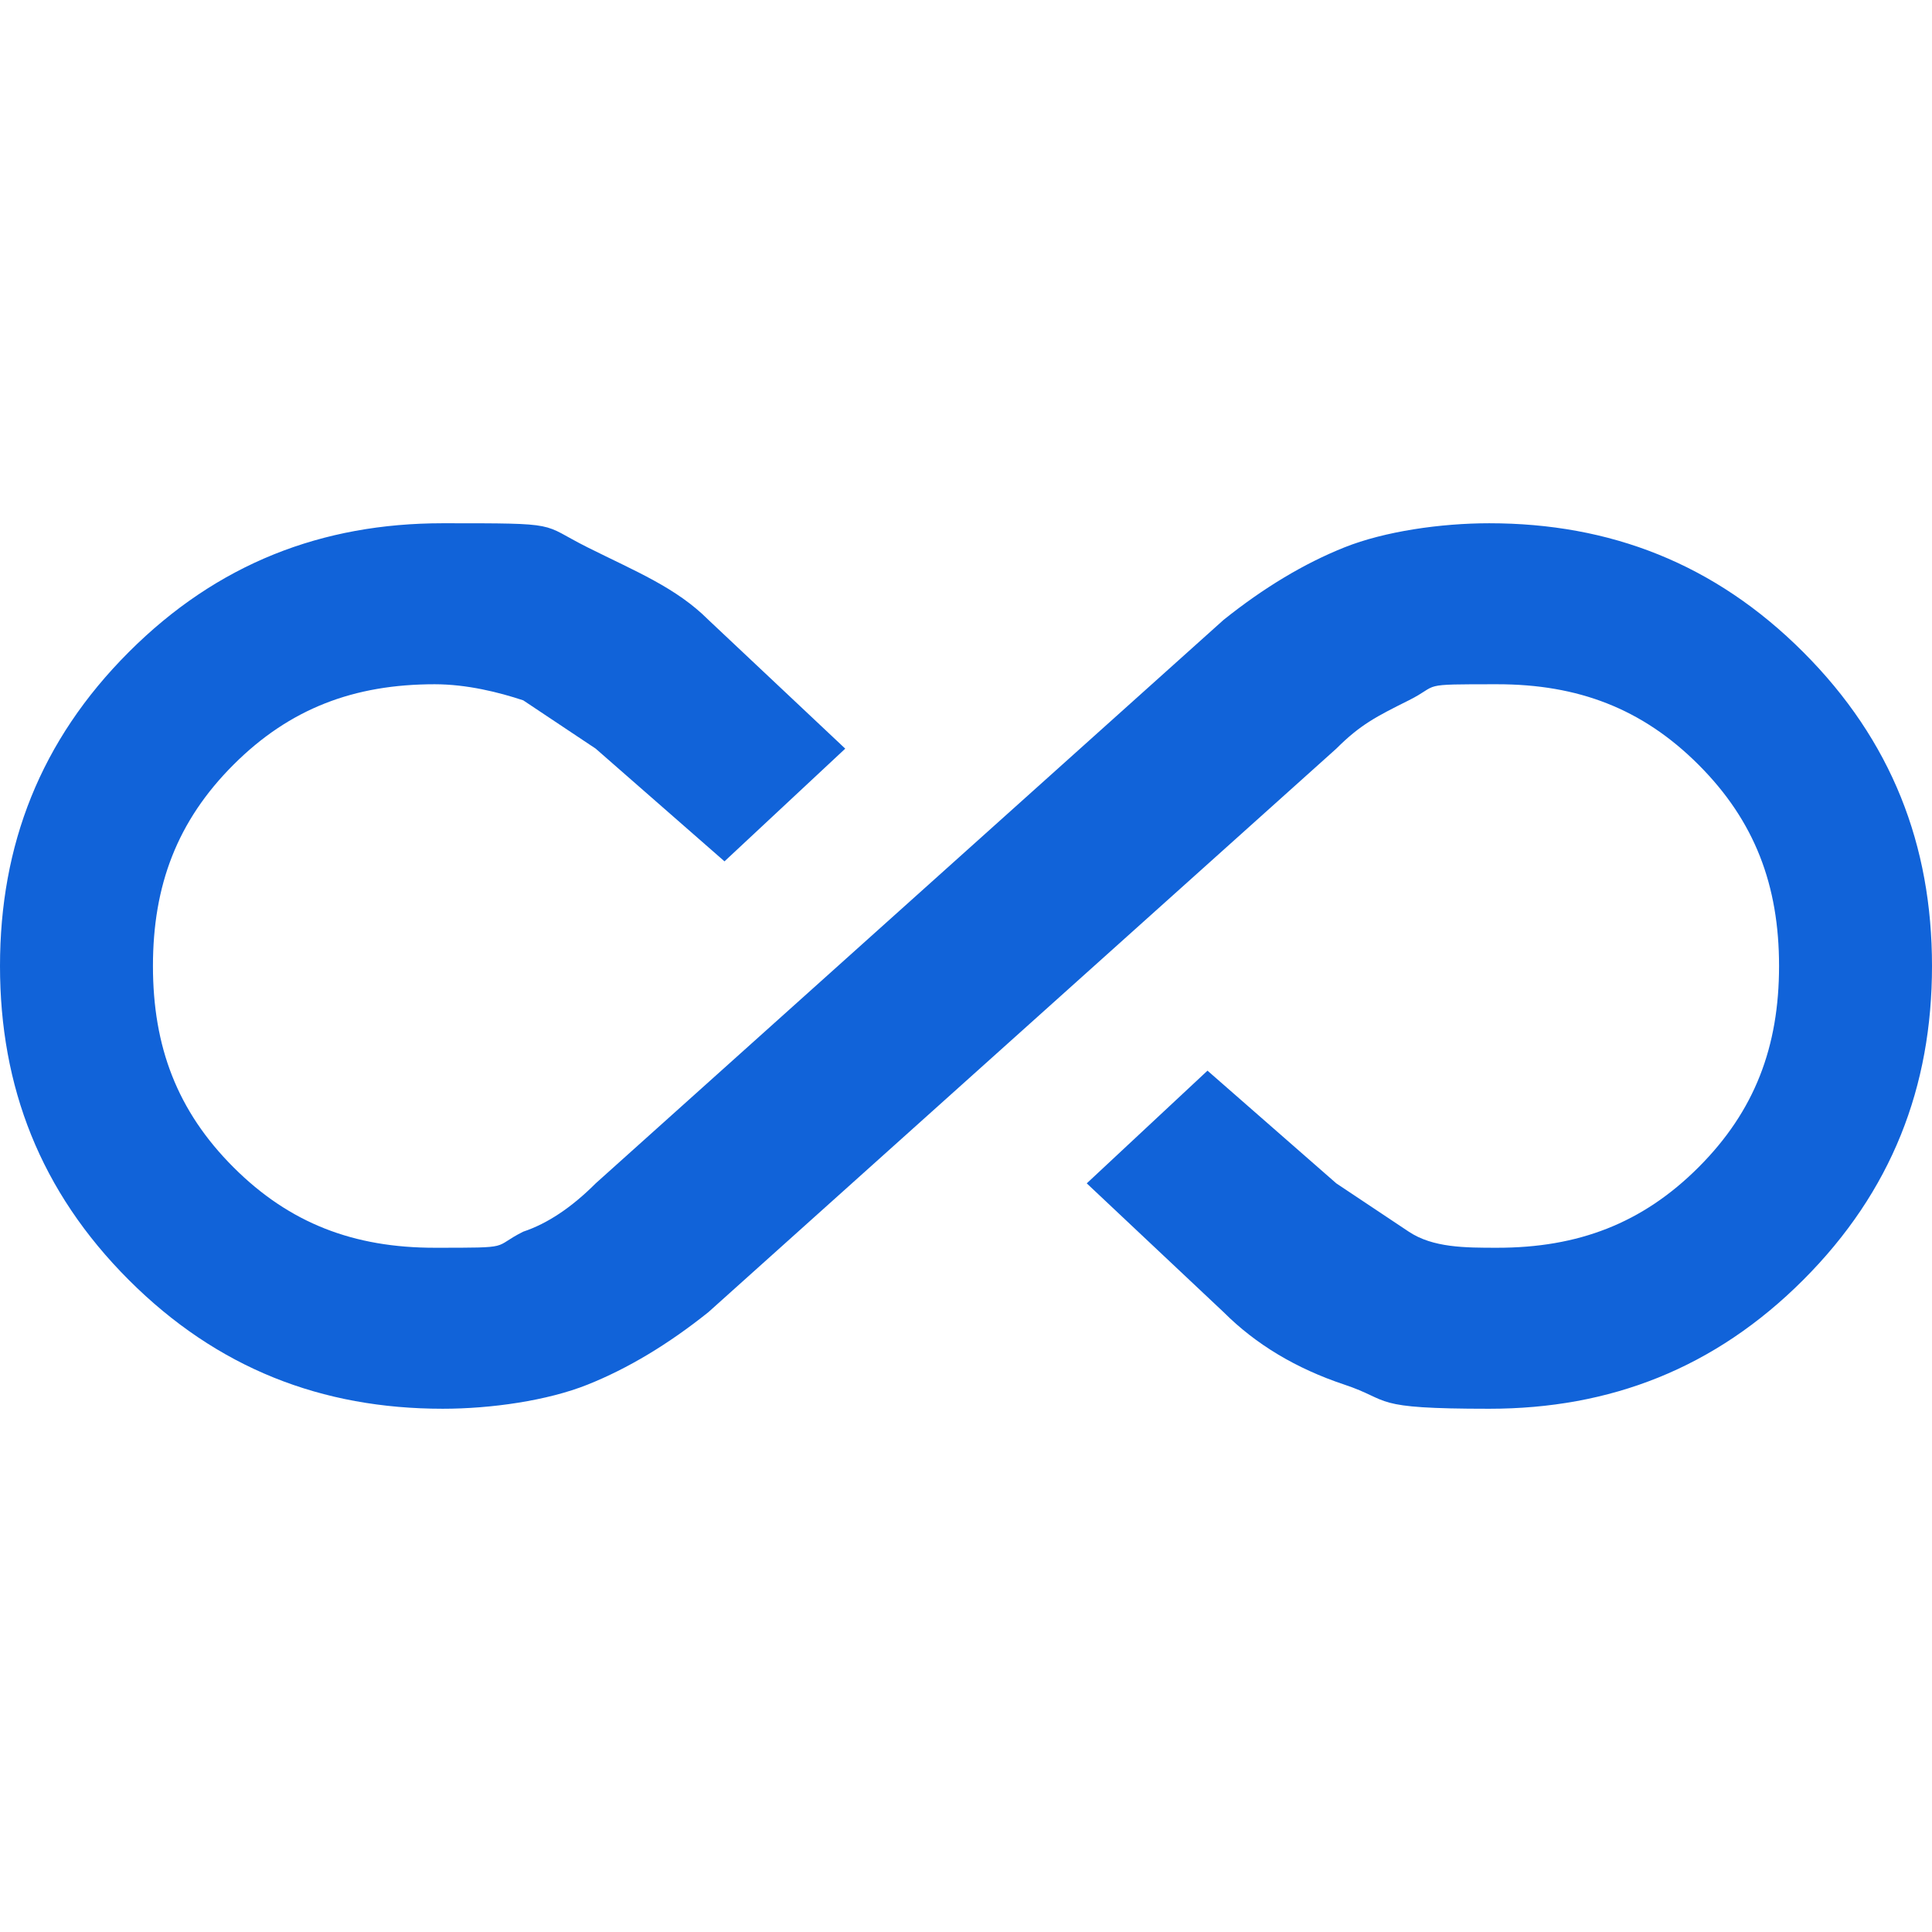 <?xml version="1.0" encoding="UTF-8"?>
<svg id="Camada_1" xmlns="http://www.w3.org/2000/svg" version="1.1" viewBox="0 0 24 24">
  <!-- Generator: Adobe Illustrator 29.1.0, SVG Export Plug-In . SVG Version: 2.1.0 Build 142)  -->
  <defs>
    <style>
      .st0 {
        fill: #1163d9;
      }
    </style>
  </defs>
  <path class="st0" d="M5.5,17.5c-1.5,0-2.8-.5-3.9-1.6C.5,14.8,0,13.5,0,12s.5-2.8,1.6-3.9c1.1-1.1,2.4-1.6,3.9-1.6s1.2,0,1.8.3,1.1.5,1.5.9l1.7,1.6-1.5,1.4-1.6-1.4c-.3-.2-.6-.4-.9-.6-.3-.1-.7-.2-1.1-.2-1,0-1.8.3-2.5,1s-1,1.5-1,2.5.3,1.8,1,2.5,1.5,1,2.5,1,.7,0,1.1-.2c.3-.1.6-.3.9-.6l7.8-7c.5-.4,1-.7,1.5-.9s1.2-.3,1.8-.3c1.5,0,2.8.5,3.9,1.6,1.1,1.1,1.6,2.4,1.6,3.9s-.5,2.8-1.6,3.9c-1.1,1.1-2.4,1.6-3.9,1.6s-1.2-.1-1.8-.3-1.1-.5-1.5-.9l-1.7-1.6,1.5-1.4,1.6,1.4c.3.2.6.4.9.6s.7.2,1.1.2c1,0,1.8-.3,2.5-1s1-1.5,1-2.5-.3-1.8-1-2.5-1.5-1-2.5-1-.7,0-1.1.2-.6.3-.9.6l-7.8,7c-.5.4-1,.7-1.5.9s-1.2.3-1.8.3Z"/>
</svg>